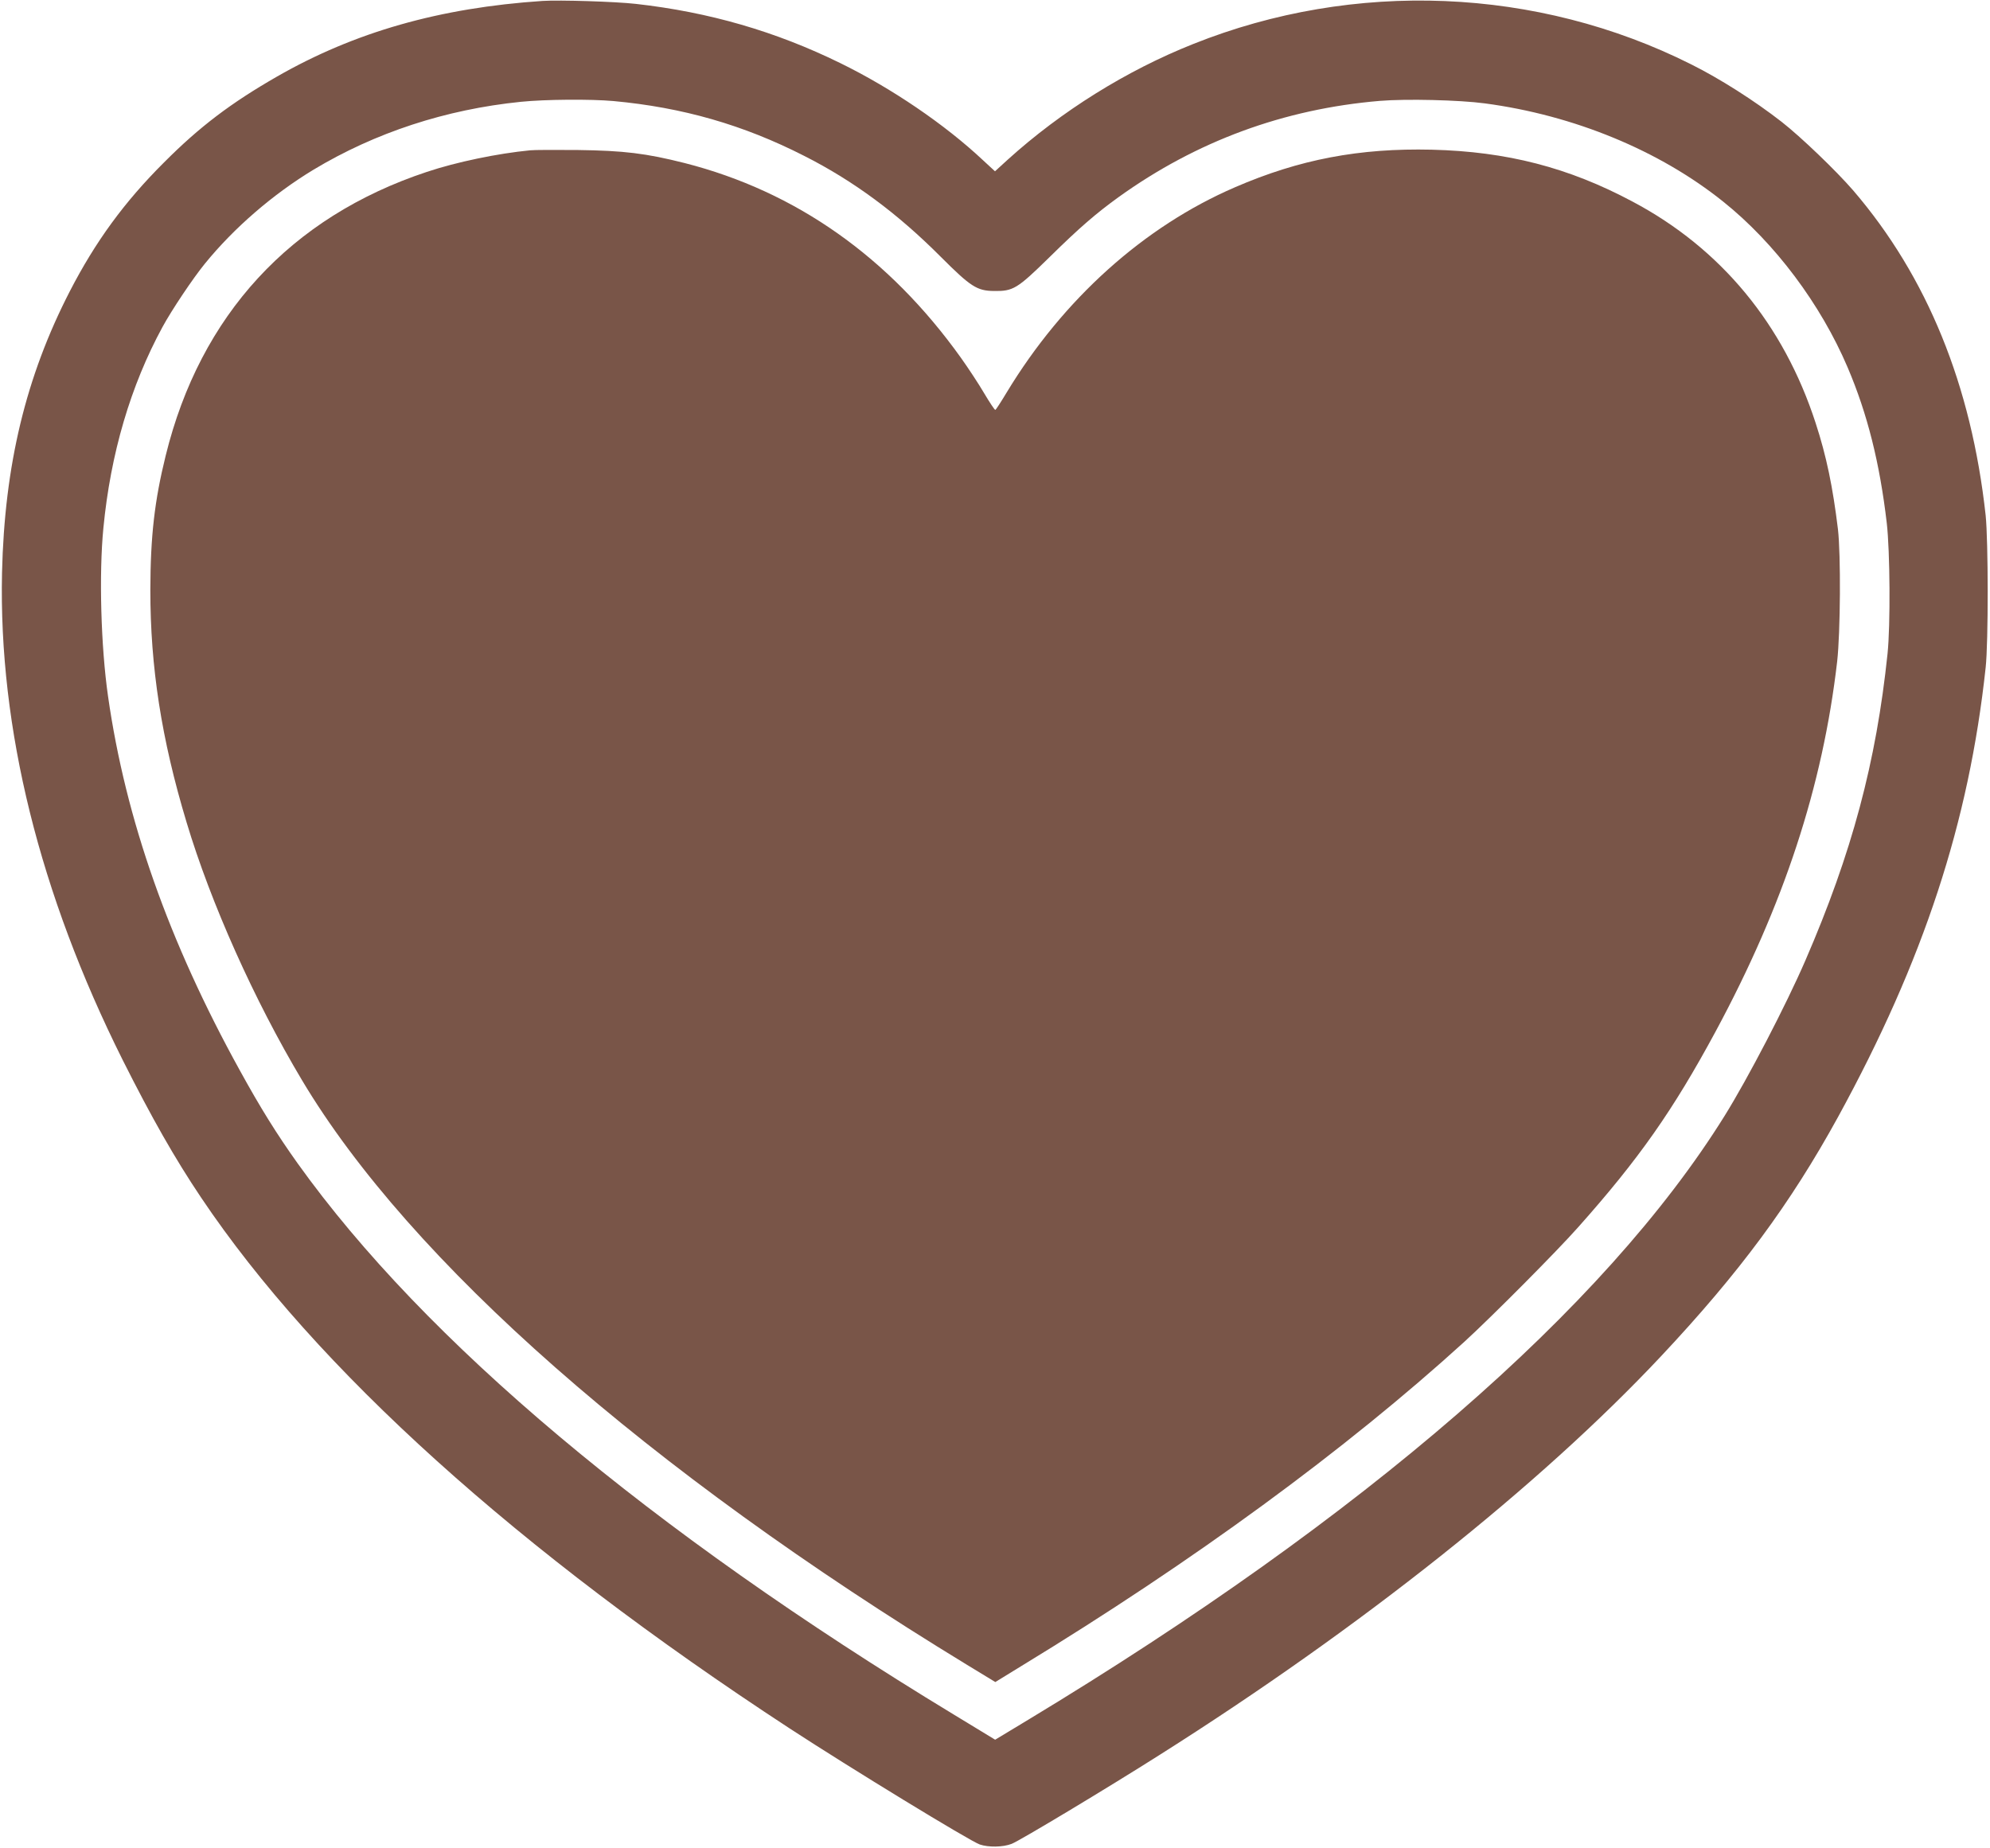 <?xml version="1.0" standalone="no"?>
<!DOCTYPE svg PUBLIC "-//W3C//DTD SVG 20010904//EN"
 "http://www.w3.org/TR/2001/REC-SVG-20010904/DTD/svg10.dtd">
<svg version="1.0" xmlns="http://www.w3.org/2000/svg"
 width="1280pt" height="1189pt" viewBox="0 0 1280 1189"
 preserveAspectRatio="xMidYMid meet">
<g transform="translate(0,1189) scale(0.1,-0.1)"
fill="#795548" stroke="none">
<path d="M3490 11884 c-661 -44 -1209 -200 -1709 -487 -296 -170 -497 -322
-726 -552 -255 -254 -441 -509 -606 -829 -283 -550 -420 -1119 -436 -1811 -22
-1001 241 -2063 776 -3134 187 -372 335 -633 505 -886 739 -1101 2035 -2270
3783 -3413 395 -258 1160 -725 1225 -748 56 -19 148 -18 205 4 50 19 616 359
953 573 1293 818 2443 1732 3224 2564 505 538 832 981 1139 1540 550 1005 842
1895 949 2890 18 163 17 819 0 980 -92 838 -376 1535 -852 2090 -109 126 -337
345 -460 441 -176 137 -396 277 -582 370 -990 497 -2167 545 -3203 131 -430
-171 -848 -432 -1193 -744 l-82 -75 -78 72 c-245 230 -588 463 -917 624 -416
204 -843 328 -1315 381 -133 15 -492 26 -600 19z m455 -644 c445 -41 836 -153
1228 -353 318 -161 600 -370 879 -650 191 -191 232 -218 341 -219 124 -2 150
14 357 217 196 193 300 282 445 387 501 360 1063 567 1680 619 169 14 511 6
675 -16 573 -76 1124 -303 1535 -633 332 -266 626 -659 799 -1065 128 -300
207 -617 252 -1002 21 -183 24 -657 5 -840 -73 -699 -229 -1283 -529 -1975
-122 -282 -369 -758 -520 -1000 -770 -1237 -2321 -2581 -4479 -3884 l-212
-128 -268 163 c-1952 1184 -3401 2402 -4218 3544 -134 188 -239 356 -373 600
-457 828 -734 1614 -847 2405 -46 319 -59 787 -30 1083 46 478 175 916 380
1293 59 109 197 315 273 408 187 230 437 446 698 604 397 239 851 388 1334
437 156 16 450 18 595 5z"/>
<path d="M3410 10923 c-208 -20 -474 -75 -665 -139 -877 -291 -1457 -922
-1679 -1824 -72 -291 -98 -518 -99 -865 0 -497 71 -958 233 -1495 156 -520
435 -1144 743 -1660 694 -1163 2224 -2509 4275 -3759 l184 -112 166 102 c1110
676 2087 1392 2851 2087 175 160 594 581 732 737 391 439 611 753 884 1259
439 815 689 1577 782 2381 21 189 24 686 5 850 -33 272 -74 471 -144 685 -206
634 -609 1122 -1177 1423 -412 220 -809 322 -1291 334 -465 11 -852 -62 -1267
-242 -586 -253 -1105 -720 -1468 -1320 -36 -60 -69 -111 -73 -112 -4 -1 -36
47 -71 106 -35 60 -103 163 -150 229 -463 648 -1061 1070 -1777 1253 -250 63
-390 80 -689 84 -143 1 -280 1 -305 -2z"/>
</g>
</svg>
